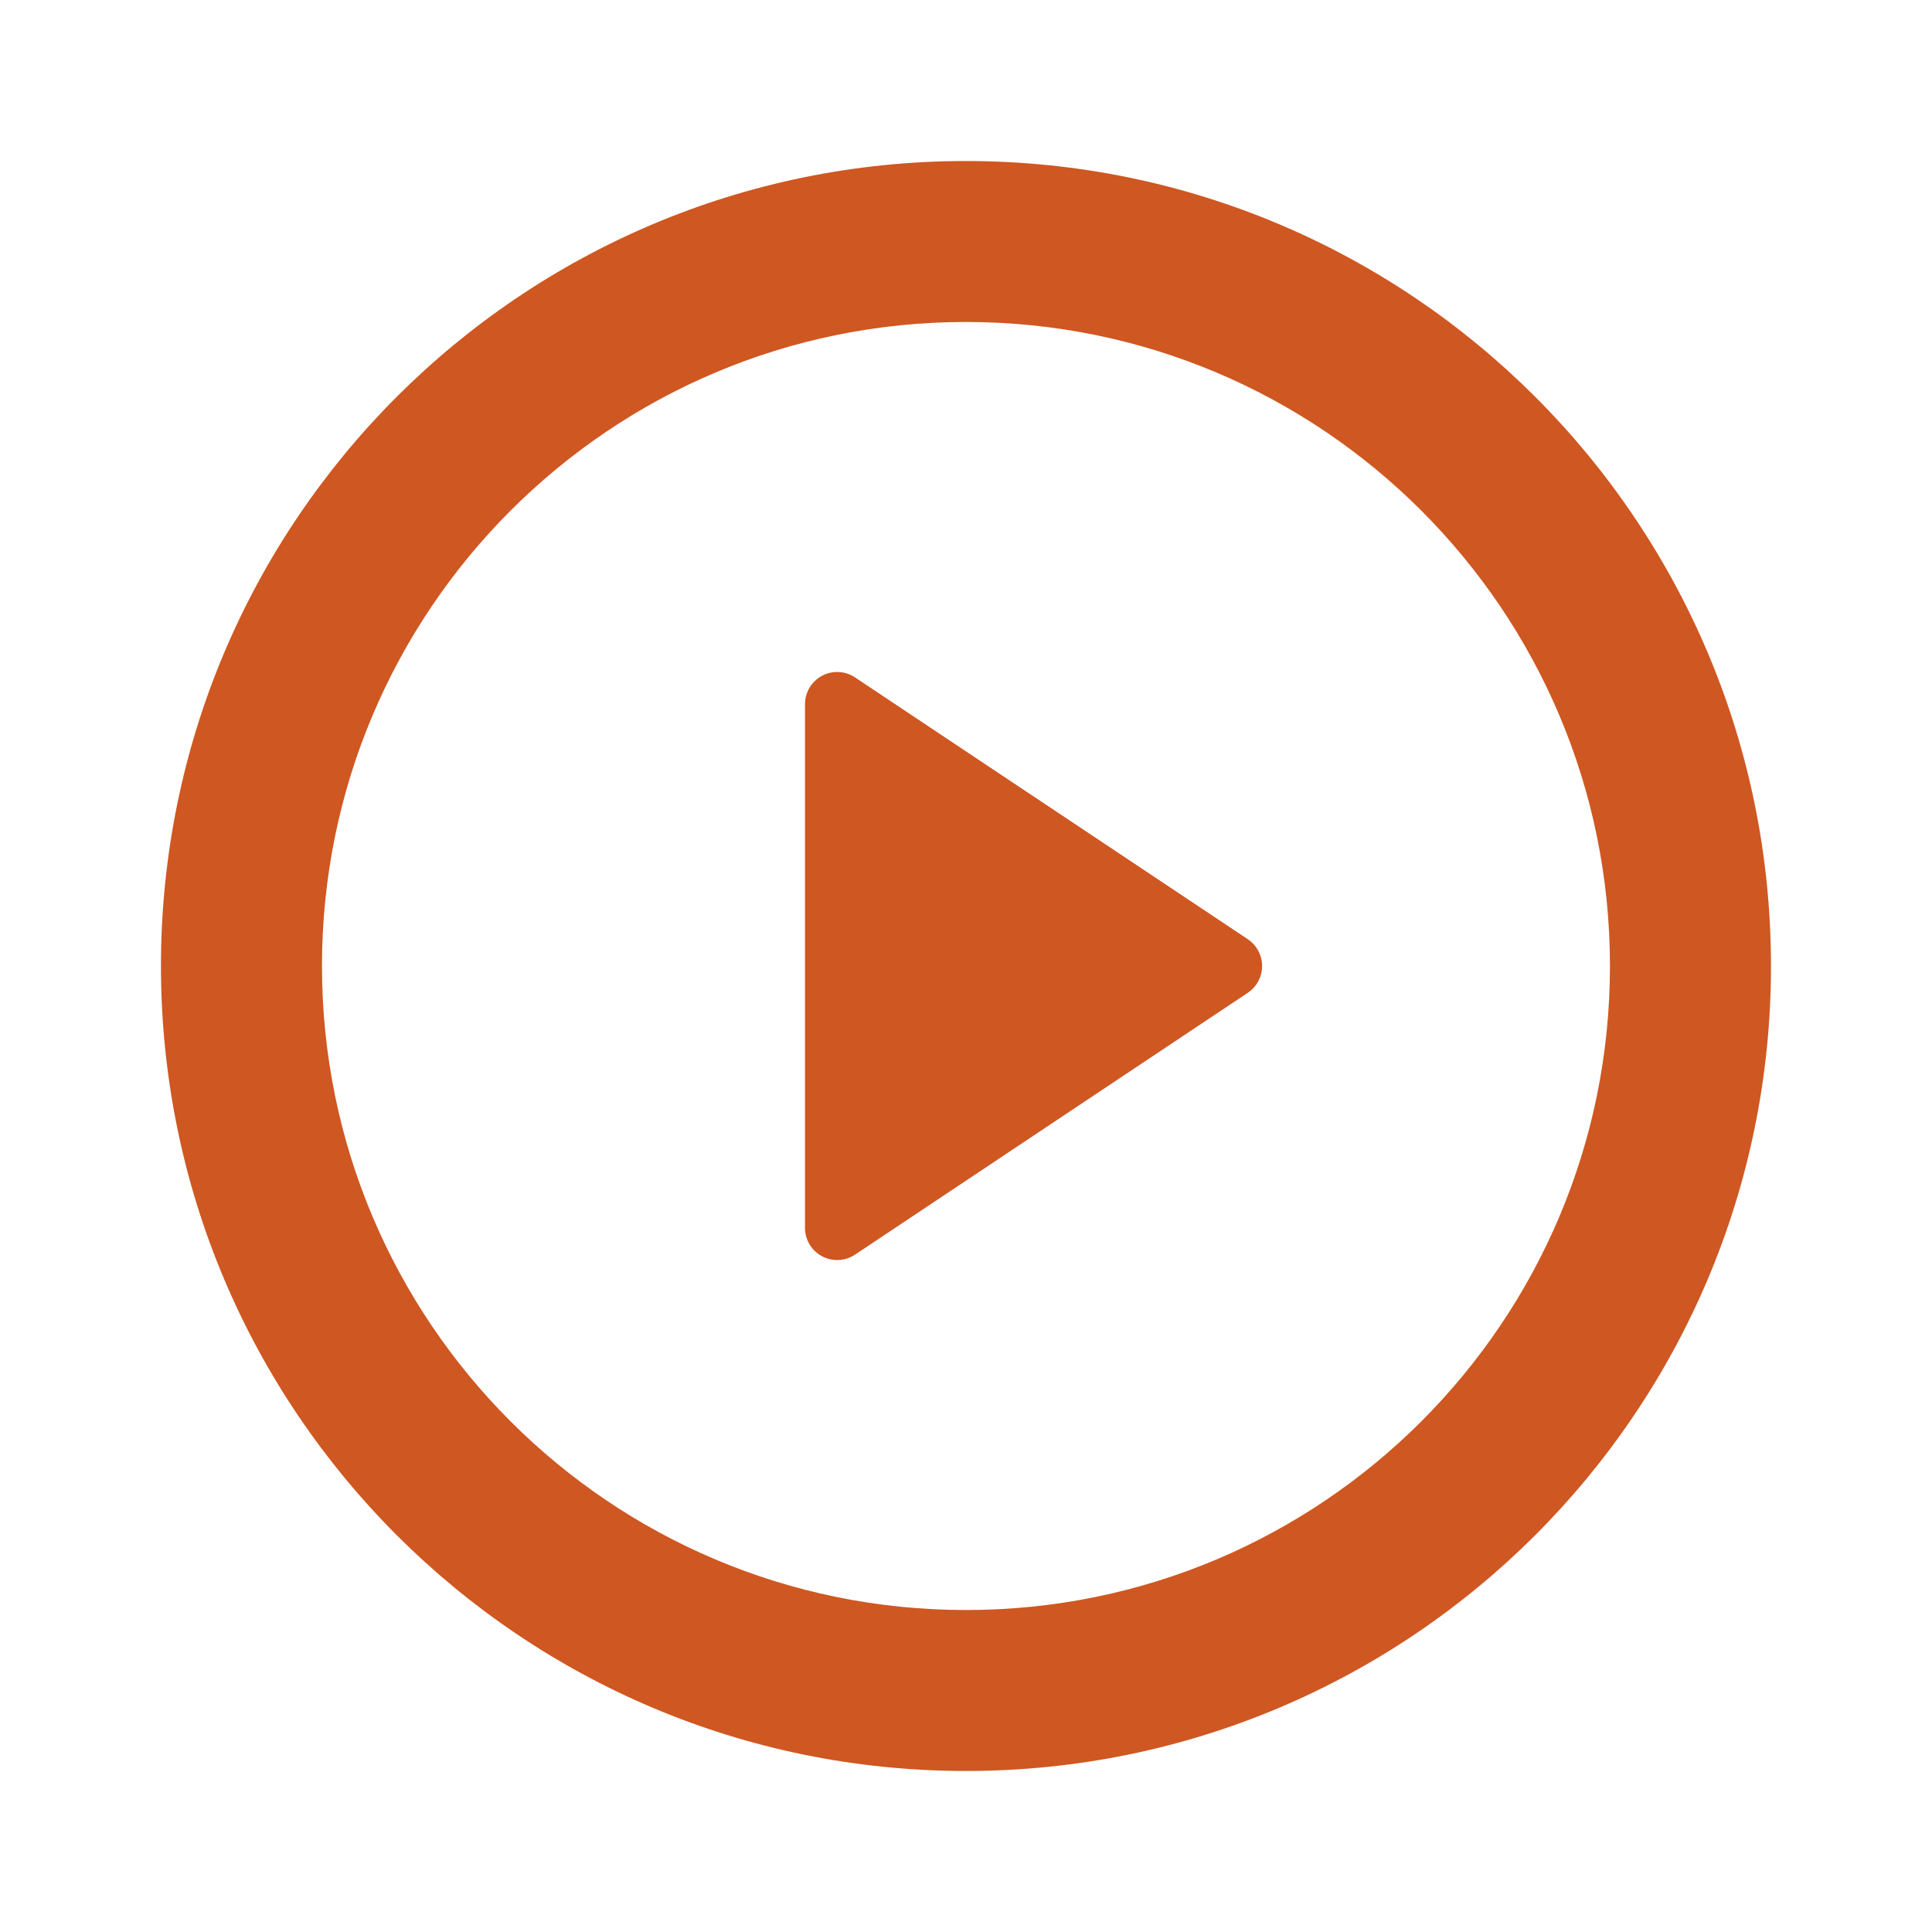 <svg width="32" height="32" viewBox="0 0 32 32" fill="none" xmlns="http://www.w3.org/2000/svg">
<path d="M15.999 29.333C8.636 29.333 2.666 23.364 2.666 16C2.666 8.636 8.636 2.667 15.999 2.667C23.363 2.667 29.333 8.636 29.333 16C29.333 23.364 23.363 29.333 15.999 29.333ZM15.999 26.667C21.89 26.667 26.666 21.891 26.666 16C26.666 10.109 21.89 5.333 15.999 5.333C10.108 5.333 5.333 10.109 5.333 16C5.333 21.891 10.108 26.667 15.999 26.667ZM14.162 11.22L20.667 15.556C20.912 15.72 20.978 16.051 20.815 16.296C20.776 16.354 20.726 16.405 20.667 16.444L14.162 20.781C13.917 20.944 13.586 20.878 13.422 20.633C13.364 20.545 13.333 20.442 13.333 20.337V11.663C13.333 11.369 13.572 11.13 13.866 11.13C13.971 11.13 14.074 11.161 14.162 11.22Z" fill="#CF5721"/>
</svg>
